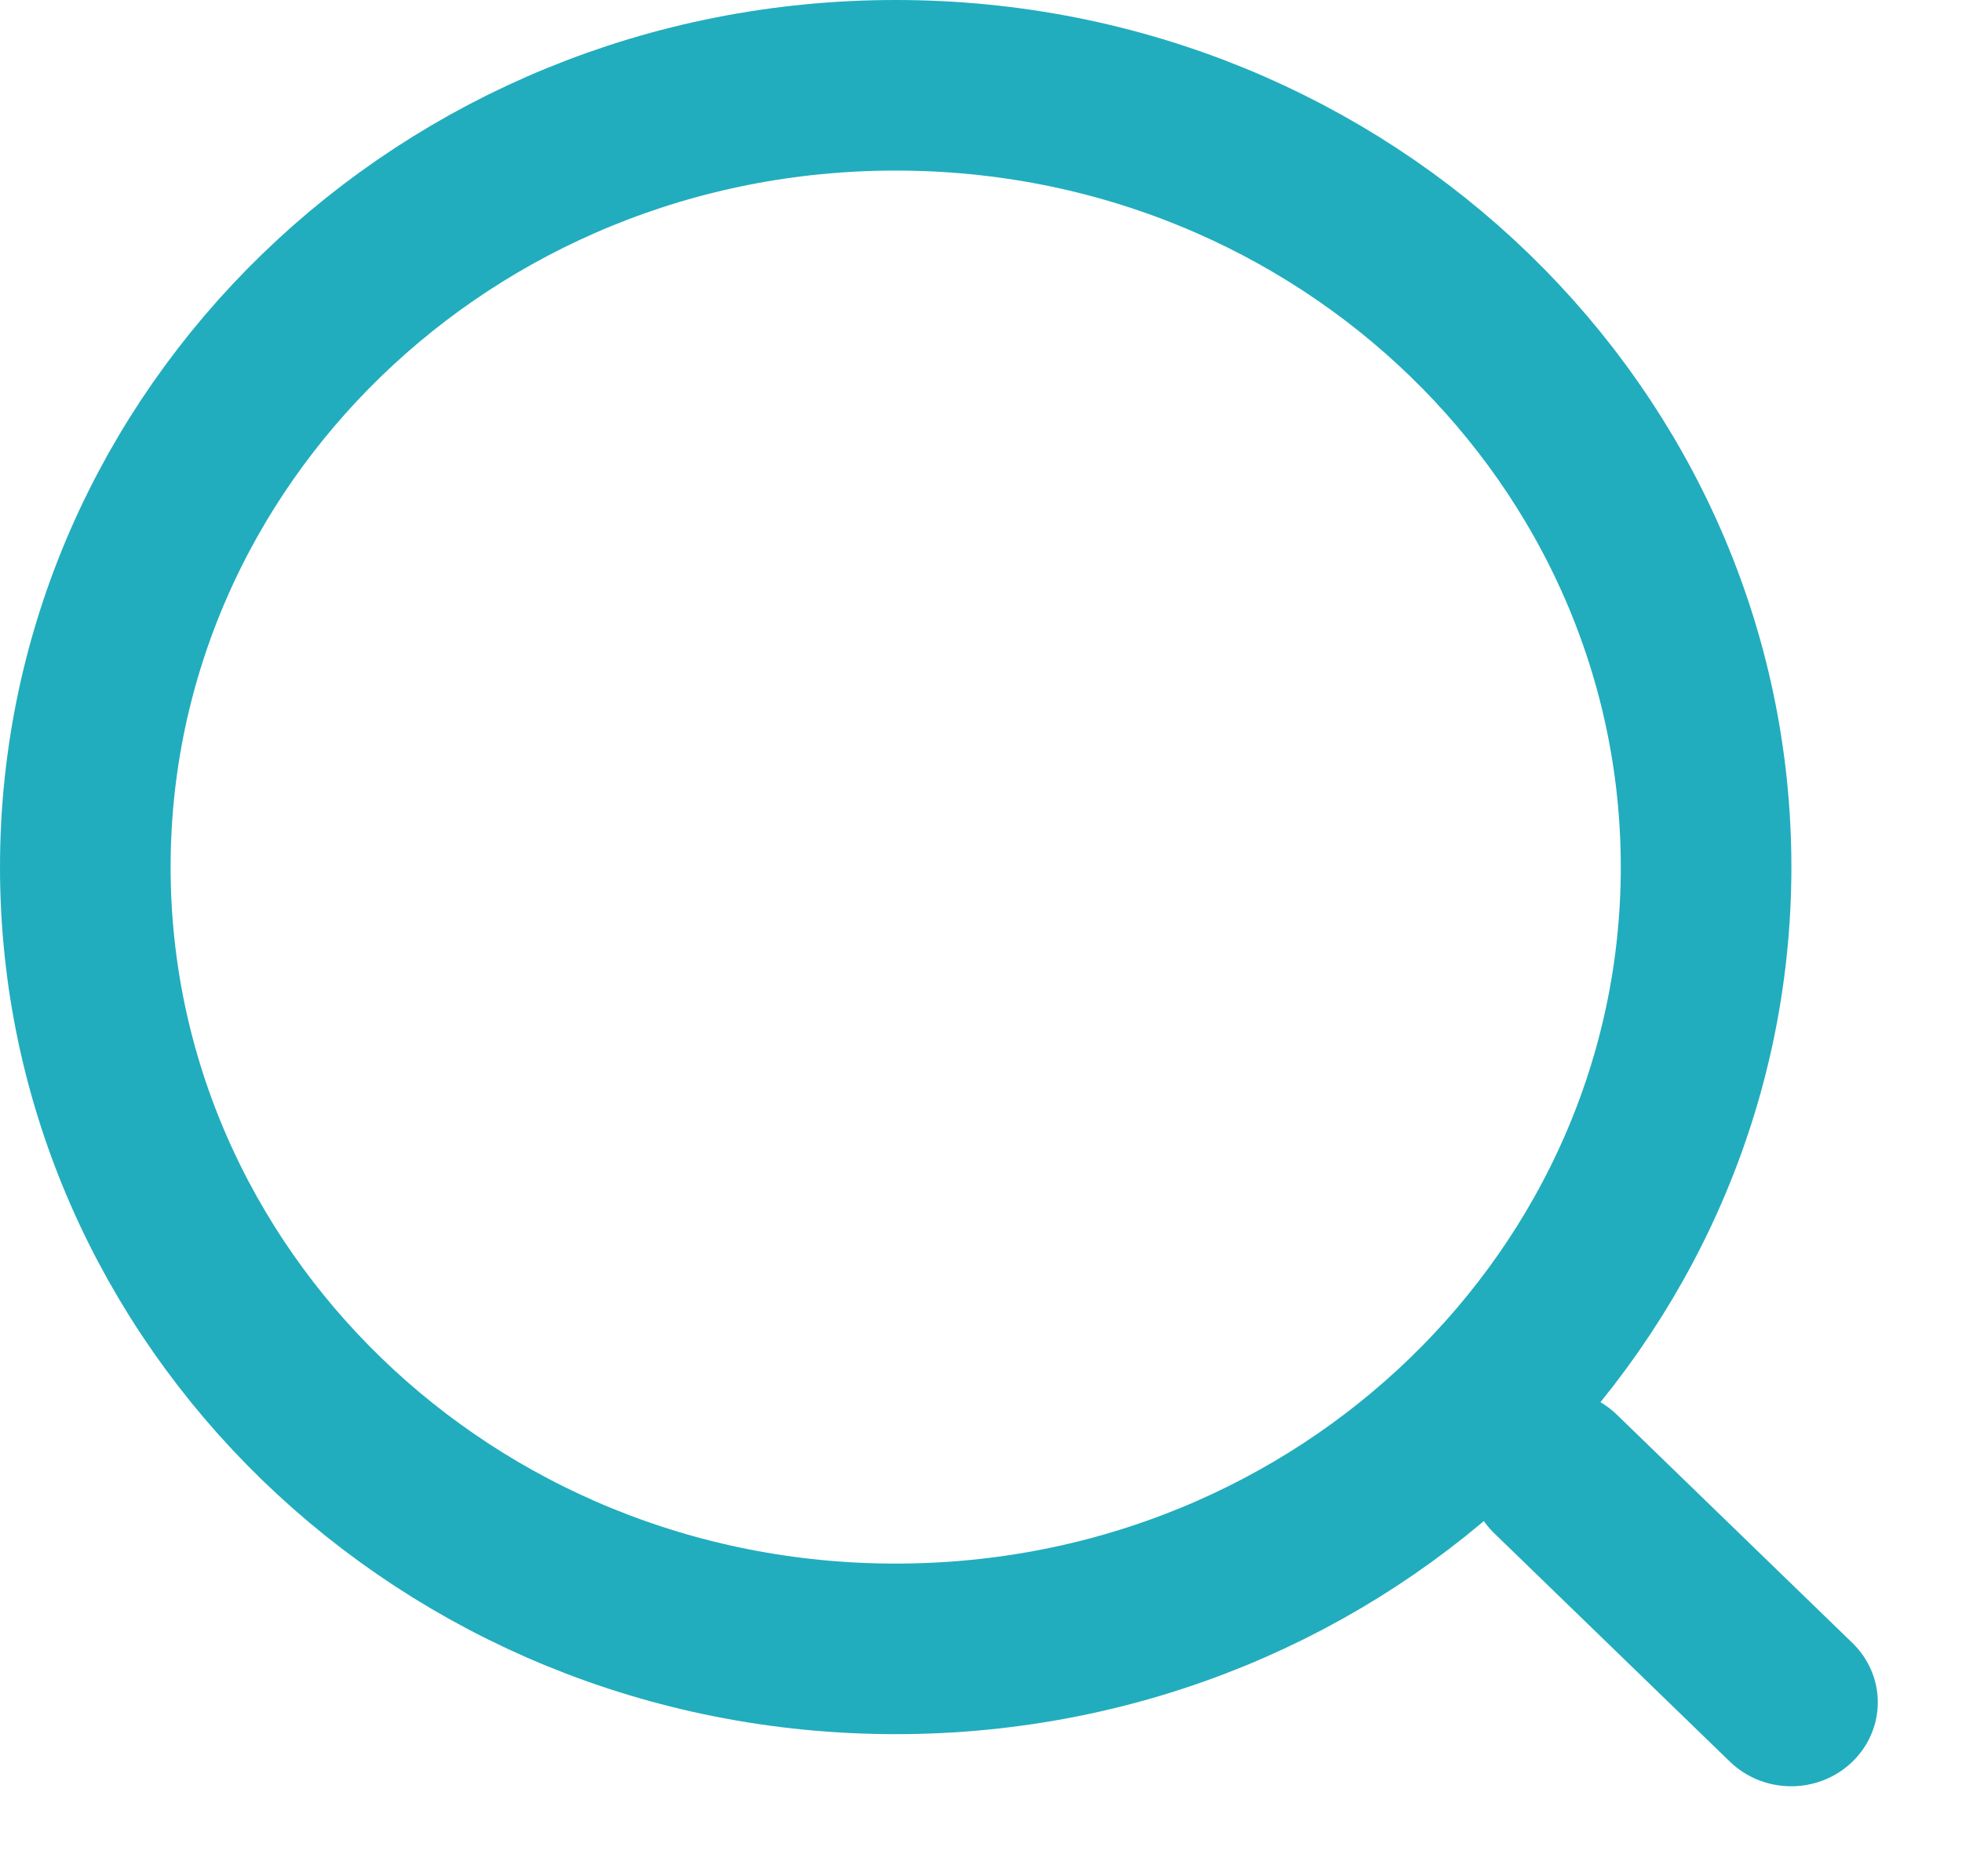 <svg width="23" height="22" viewBox="0 0 23 22" fill="none" xmlns="http://www.w3.org/2000/svg">
<g id="Search Icon">
<g id="Ion/Search/White">
<path id="Ellipse 8" d="M20 10.167C20 15.2 15.777 19.334 10.5 19.334C5.223 19.334 1 15.2 1 10.167C1 5.134 5.223 1 10.5 1C15.777 1 20 5.134 20 10.167Z" stroke="#21ADBE" stroke-width="2"/>
<line id="Line 99" x1="1" y1="-1" x2="4.846" y2="-1" transform="matrix(0.718 0.696 -0.718 0.696 16.8 17.284)" stroke="#21ADBE" stroke-width="2" stroke-linecap="round"/>
</g>
</g>
</svg>
